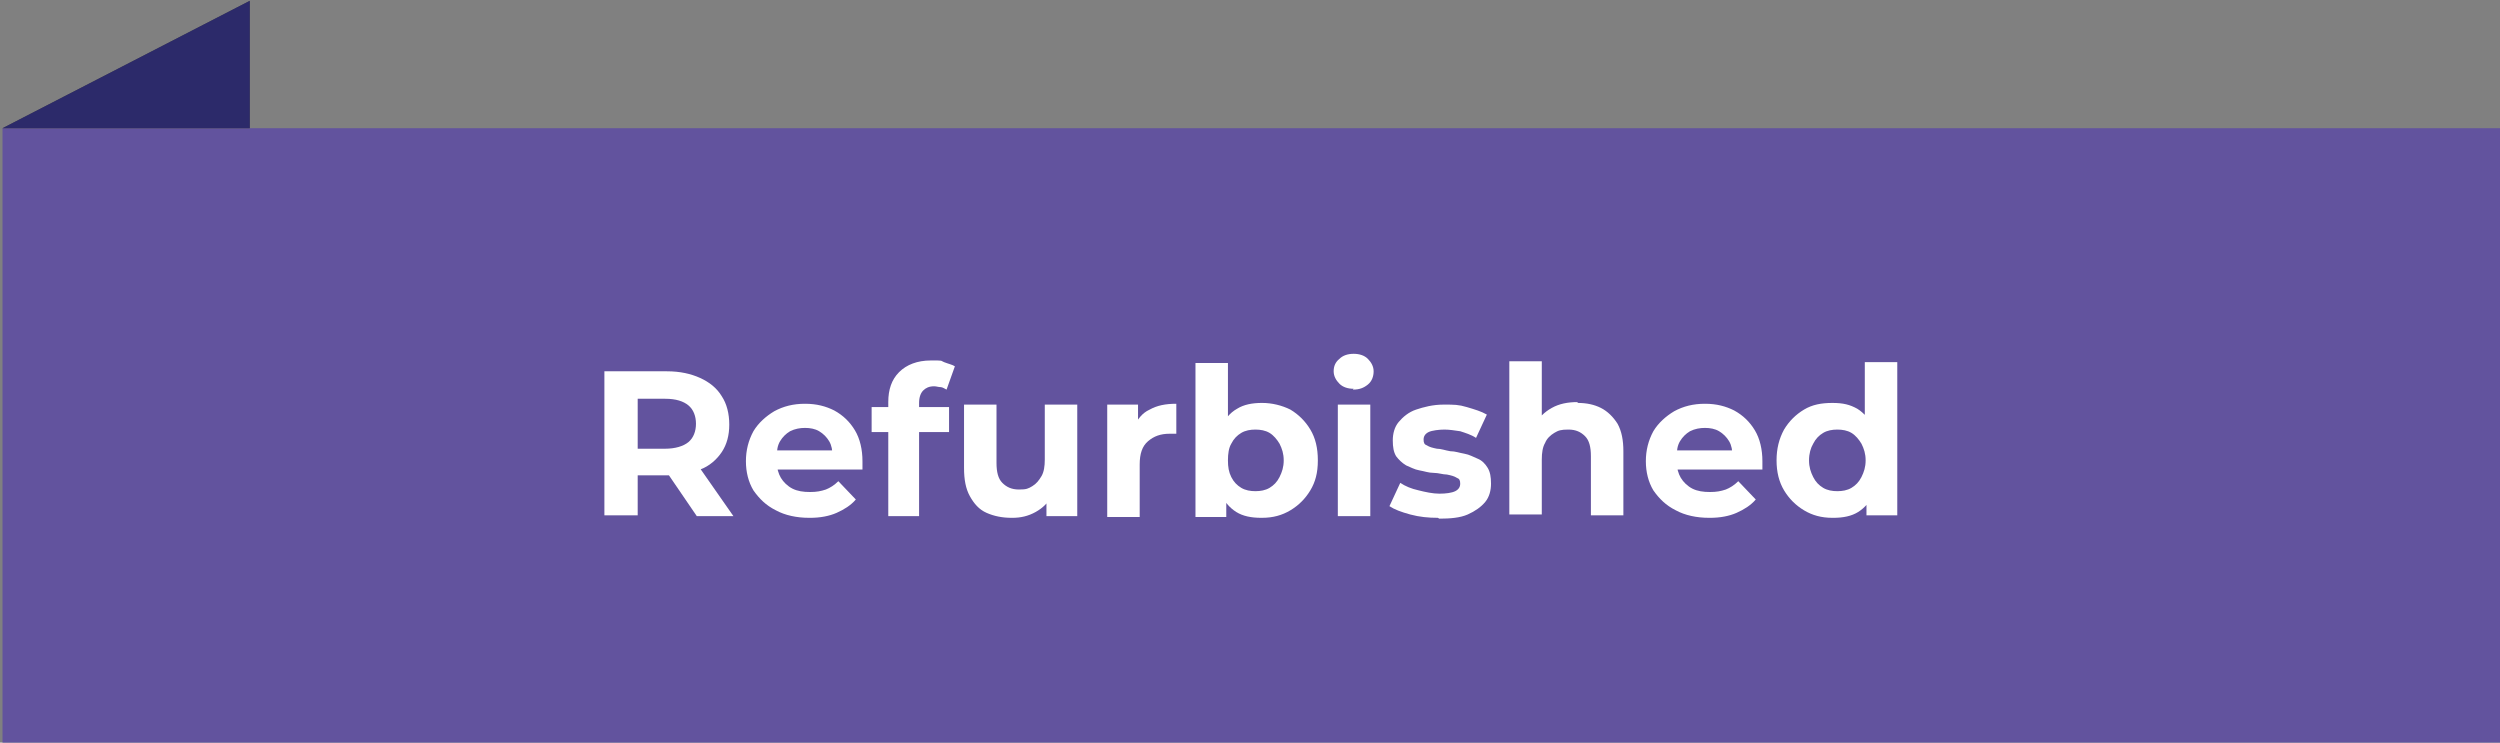 <?xml version="1.0" encoding="UTF-8"?>
<svg id="Layer_1" xmlns="http://www.w3.org/2000/svg" baseProfile="tiny" version="1.2" viewBox="0 0 300.3 89.2">
  <rect x="0" y="0" width="300.3" height="89.2" fill="#808080" stroke="none"/>
  <!-- Generator: Adobe Illustrator 29.3.1, SVG Export Plug-In . SVG Version: 2.1.0 Build 151)  -->
  <g>
    <rect x=".3" y="15.4" width="300" height="73.8" fill="#62539e"/>
    <polygon points=".3 15.4 30 15.4 30 .1 .3 15.4" fill="#464547"/>
    <polygon points="30 15.4 30 .1 .3 15.4 30 15.4" fill="#2c2a6a"/>
  </g>
  <g>
    <path d="M72.6,62v-17.4h7.5c1.6,0,2.9.3,4,.8s2,1.2,2.6,2.2c.6.9.9,2.1.9,3.4s-.3,2.4-.9,3.3c-.6.9-1.5,1.7-2.6,2.1-1.1.5-2.5.7-4,.7h-5.3l1.8-1.8v6.6h-4ZM76.6,55.8l-1.8-1.9h5.1c1.2,0,2.2-.3,2.8-.8.6-.5.9-1.3.9-2.2s-.3-1.7-.9-2.2c-.6-.5-1.5-.8-2.8-.8h-5.1l1.8-1.9v9.9ZM83.7,62l-4.3-6.3h4.3l4.4,6.3h-4.3Z" fill="#fff"/>
    <path d="M97.2,62.2c-1.5,0-2.9-.3-4-.9-1.2-.6-2-1.4-2.7-2.4-.6-1-.9-2.2-.9-3.5s.3-2.5.9-3.6c.6-1,1.5-1.8,2.5-2.4,1.1-.6,2.3-.9,3.7-.9s2.5.3,3.5.8c1.1.6,1.9,1.4,2.5,2.4.6,1,.9,2.3.9,3.7s0,.3,0,.5,0,.4,0,.5h-10.9v-2.3h8.8l-1.5.7c0-.7-.1-1.3-.4-1.8-.3-.5-.7-.9-1.2-1.2-.5-.3-1.1-.4-1.7-.4s-1.2.1-1.8.4c-.5.3-.9.7-1.2,1.2-.3.5-.4,1.1-.4,1.9v.6c0,.7.2,1.4.5,1.9s.8,1,1.4,1.3c.6.3,1.3.4,2.1.4s1.3-.1,1.9-.3c.5-.2,1-.5,1.5-1l2.1,2.2c-.6.7-1.4,1.2-2.3,1.6s-2,.6-3.2.6Z" fill="#fff"/>
    <path d="M104.7,51.9v-3h9.3v3h-9.3ZM106.7,62v-13.7c0-1.5.4-2.7,1.3-3.6s2.2-1.4,3.8-1.4,1.1,0,1.6.2,1,.3,1.3.5l-1,2.8c-.2-.1-.5-.3-.7-.3-.3,0-.5-.1-.8-.1-.6,0-1,.2-1.3.5s-.5.8-.5,1.5v2.9c0,0,0,10.7,0,10.7h-3.9Z" fill="#fff"/>
    <path d="M121.5,62.2c-1.1,0-2.1-.2-3-.6-.9-.4-1.5-1.1-2-2-.5-.9-.7-2-.7-3.4v-7.6h3.9v7c0,1.1.2,1.9.7,2.4s1.1.8,2,.8,1.1-.1,1.6-.4c.5-.3.8-.7,1.1-1.2.3-.5.4-1.2.4-2v-6.6h3.9v13.4h-3.7v-3.7l.7,1.1c-.4.9-1.1,1.6-2,2.1-.9.5-1.8.7-2.8.7Z" fill="#fff"/>
    <path d="M133,62v-13.4h3.7v3.8l-.5-1.1c.4-.9,1-1.7,1.9-2.1.9-.5,1.9-.7,3.2-.7v3.6c-.2,0-.3,0-.4,0-.1,0-.3,0-.4,0-1.1,0-1.9.3-2.6.9-.7.6-1,1.5-1,2.8v6.3h-3.9Z" fill="#fff"/>
    <path d="M143.6,62v-18.4h3.9v7.8l-.2,4v4c0,0,0,2.7,0,2.7h-3.7ZM151.5,62.2c-1.2,0-2.2-.2-3-.7-.8-.5-1.5-1.3-1.9-2.3-.4-1-.7-2.3-.7-3.9s.2-2.9.7-3.9,1.1-1.8,2-2.3c.8-.5,1.8-.7,3-.7s2.4.3,3.4.8c1,.6,1.8,1.4,2.4,2.4.6,1,.9,2.2.9,3.7s-.3,2.6-.9,3.6-1.4,1.8-2.4,2.4c-1,.6-2.1.9-3.4.9ZM150.8,59c.6,0,1.2-.1,1.7-.4s.9-.7,1.2-1.3.5-1.2.5-2-.2-1.4-.5-2c-.3-.5-.7-1-1.2-1.3-.5-.3-1.1-.4-1.7-.4s-1.2.1-1.7.4c-.5.3-.9.7-1.2,1.3-.3.5-.4,1.2-.4,2s.1,1.4.4,2c.3.6.7,1,1.2,1.3.5.3,1.1.4,1.7.4Z" fill="#fff"/>
    <path d="M162.6,46.7c-.7,0-1.3-.2-1.7-.6-.4-.4-.7-.9-.7-1.5s.2-1.1.7-1.5c.4-.4,1-.6,1.7-.6s1.3.2,1.7.6c.4.4.7.9.7,1.5s-.2,1.2-.7,1.6-1,.6-1.8.6ZM160.7,62v-13.4h3.9v13.4h-3.9Z" fill="#fff"/>
    <path d="M172.7,62.2c-1.1,0-2.2-.1-3.3-.4-1.1-.3-1.9-.6-2.5-1l1.3-2.8c.6.4,1.3.7,2.2.9.8.2,1.7.4,2.5.4s1.5-.1,1.9-.3.6-.5.6-.9-.1-.6-.4-.7c-.3-.2-.7-.3-1.2-.4-.5,0-1-.2-1.6-.2-.6,0-1.1-.2-1.7-.3-.6-.1-1.1-.4-1.6-.6-.5-.3-.9-.7-1.2-1.1-.3-.5-.4-1.1-.4-1.9s.2-1.6.7-2.2,1.2-1.2,2.1-1.5,2-.6,3.3-.6,1.8,0,2.8.3,1.7.5,2.4.9l-1.3,2.8c-.6-.4-1.3-.6-1.9-.8-.7-.1-1.3-.2-1.9-.2s-1.5.1-1.9.3c-.4.2-.6.5-.6.9s.1.6.4.7c.3.2.7.3,1.2.4.5,0,1,.2,1.6.3.6,0,1.1.2,1.7.3.6.1,1.1.4,1.6.6s.9.6,1.2,1.1.4,1.1.4,1.9-.2,1.6-.7,2.2c-.5.6-1.2,1.1-2.1,1.5-.9.4-2.1.5-3.4.5Z" fill="#fff"/>
    <path d="M189.5,48.4c1.1,0,2,.2,2.8.6.8.4,1.5,1.1,2,1.9.5.9.7,2,.7,3.3v7.7h-3.9v-7.1c0-1.1-.2-1.9-.7-2.4-.5-.5-1.1-.8-2-.8s-1.2.1-1.7.4c-.5.3-.9.7-1.1,1.2-.3.5-.4,1.2-.4,2v6.6h-3.9v-18.4h3.9v8.8l-.9-1.1c.5-.9,1.2-1.6,2.1-2.1.9-.5,1.9-.7,3.1-.7Z" fill="#fff"/>
    <path d="M205.3,62.2c-1.5,0-2.9-.3-4-.9-1.2-.6-2-1.4-2.7-2.4-.6-1-.9-2.2-.9-3.5s.3-2.5.9-3.6c.6-1,1.5-1.8,2.5-2.4,1.1-.6,2.3-.9,3.7-.9s2.5.3,3.5.8c1.1.6,1.9,1.4,2.5,2.4.6,1,.9,2.3.9,3.7s0,.3,0,.5,0,.4,0,.5h-10.9v-2.3h8.8l-1.5.7c0-.7-.1-1.3-.4-1.8-.3-.5-.7-.9-1.2-1.2-.5-.3-1.1-.4-1.7-.4s-1.2.1-1.8.4c-.5.3-.9.7-1.2,1.2-.3.5-.4,1.1-.4,1.9v.6c0,.7.2,1.4.5,1.9s.8,1,1.4,1.3c.6.3,1.3.4,2.1.4s1.3-.1,1.9-.3c.5-.2,1-.5,1.5-1l2.1,2.2c-.6.7-1.4,1.2-2.3,1.6s-2,.6-3.2.6Z" fill="#fff"/>
    <path d="M220.1,62.2c-1.3,0-2.4-.3-3.4-.9s-1.8-1.4-2.4-2.4-.9-2.2-.9-3.6.3-2.6.9-3.7c.6-1,1.4-1.8,2.4-2.4,1-.6,2.1-.8,3.4-.8s2.1.2,3,.7c.8.5,1.5,1.3,2,2.3.5,1,.7,2.3.7,3.9s-.2,2.8-.7,3.9c-.4,1-1.1,1.8-1.9,2.3-.8.5-1.8.7-3,.7ZM220.7,59c.6,0,1.2-.1,1.7-.4.5-.3.9-.7,1.2-1.3.3-.6.5-1.2.5-2s-.2-1.4-.5-2c-.3-.5-.7-1-1.2-1.3-.5-.3-1.1-.4-1.7-.4s-1.2.1-1.7.4c-.5.3-.9.7-1.2,1.3-.3.5-.5,1.2-.5,2s.2,1.4.5,2,.7,1,1.2,1.3c.5.3,1.1.4,1.7.4ZM224.2,62v-6.7c0,0-.2-4-.2-4v-7.8h3.9v18.4h-3.7Z" fill="#fff"/>
  </g>
</svg>